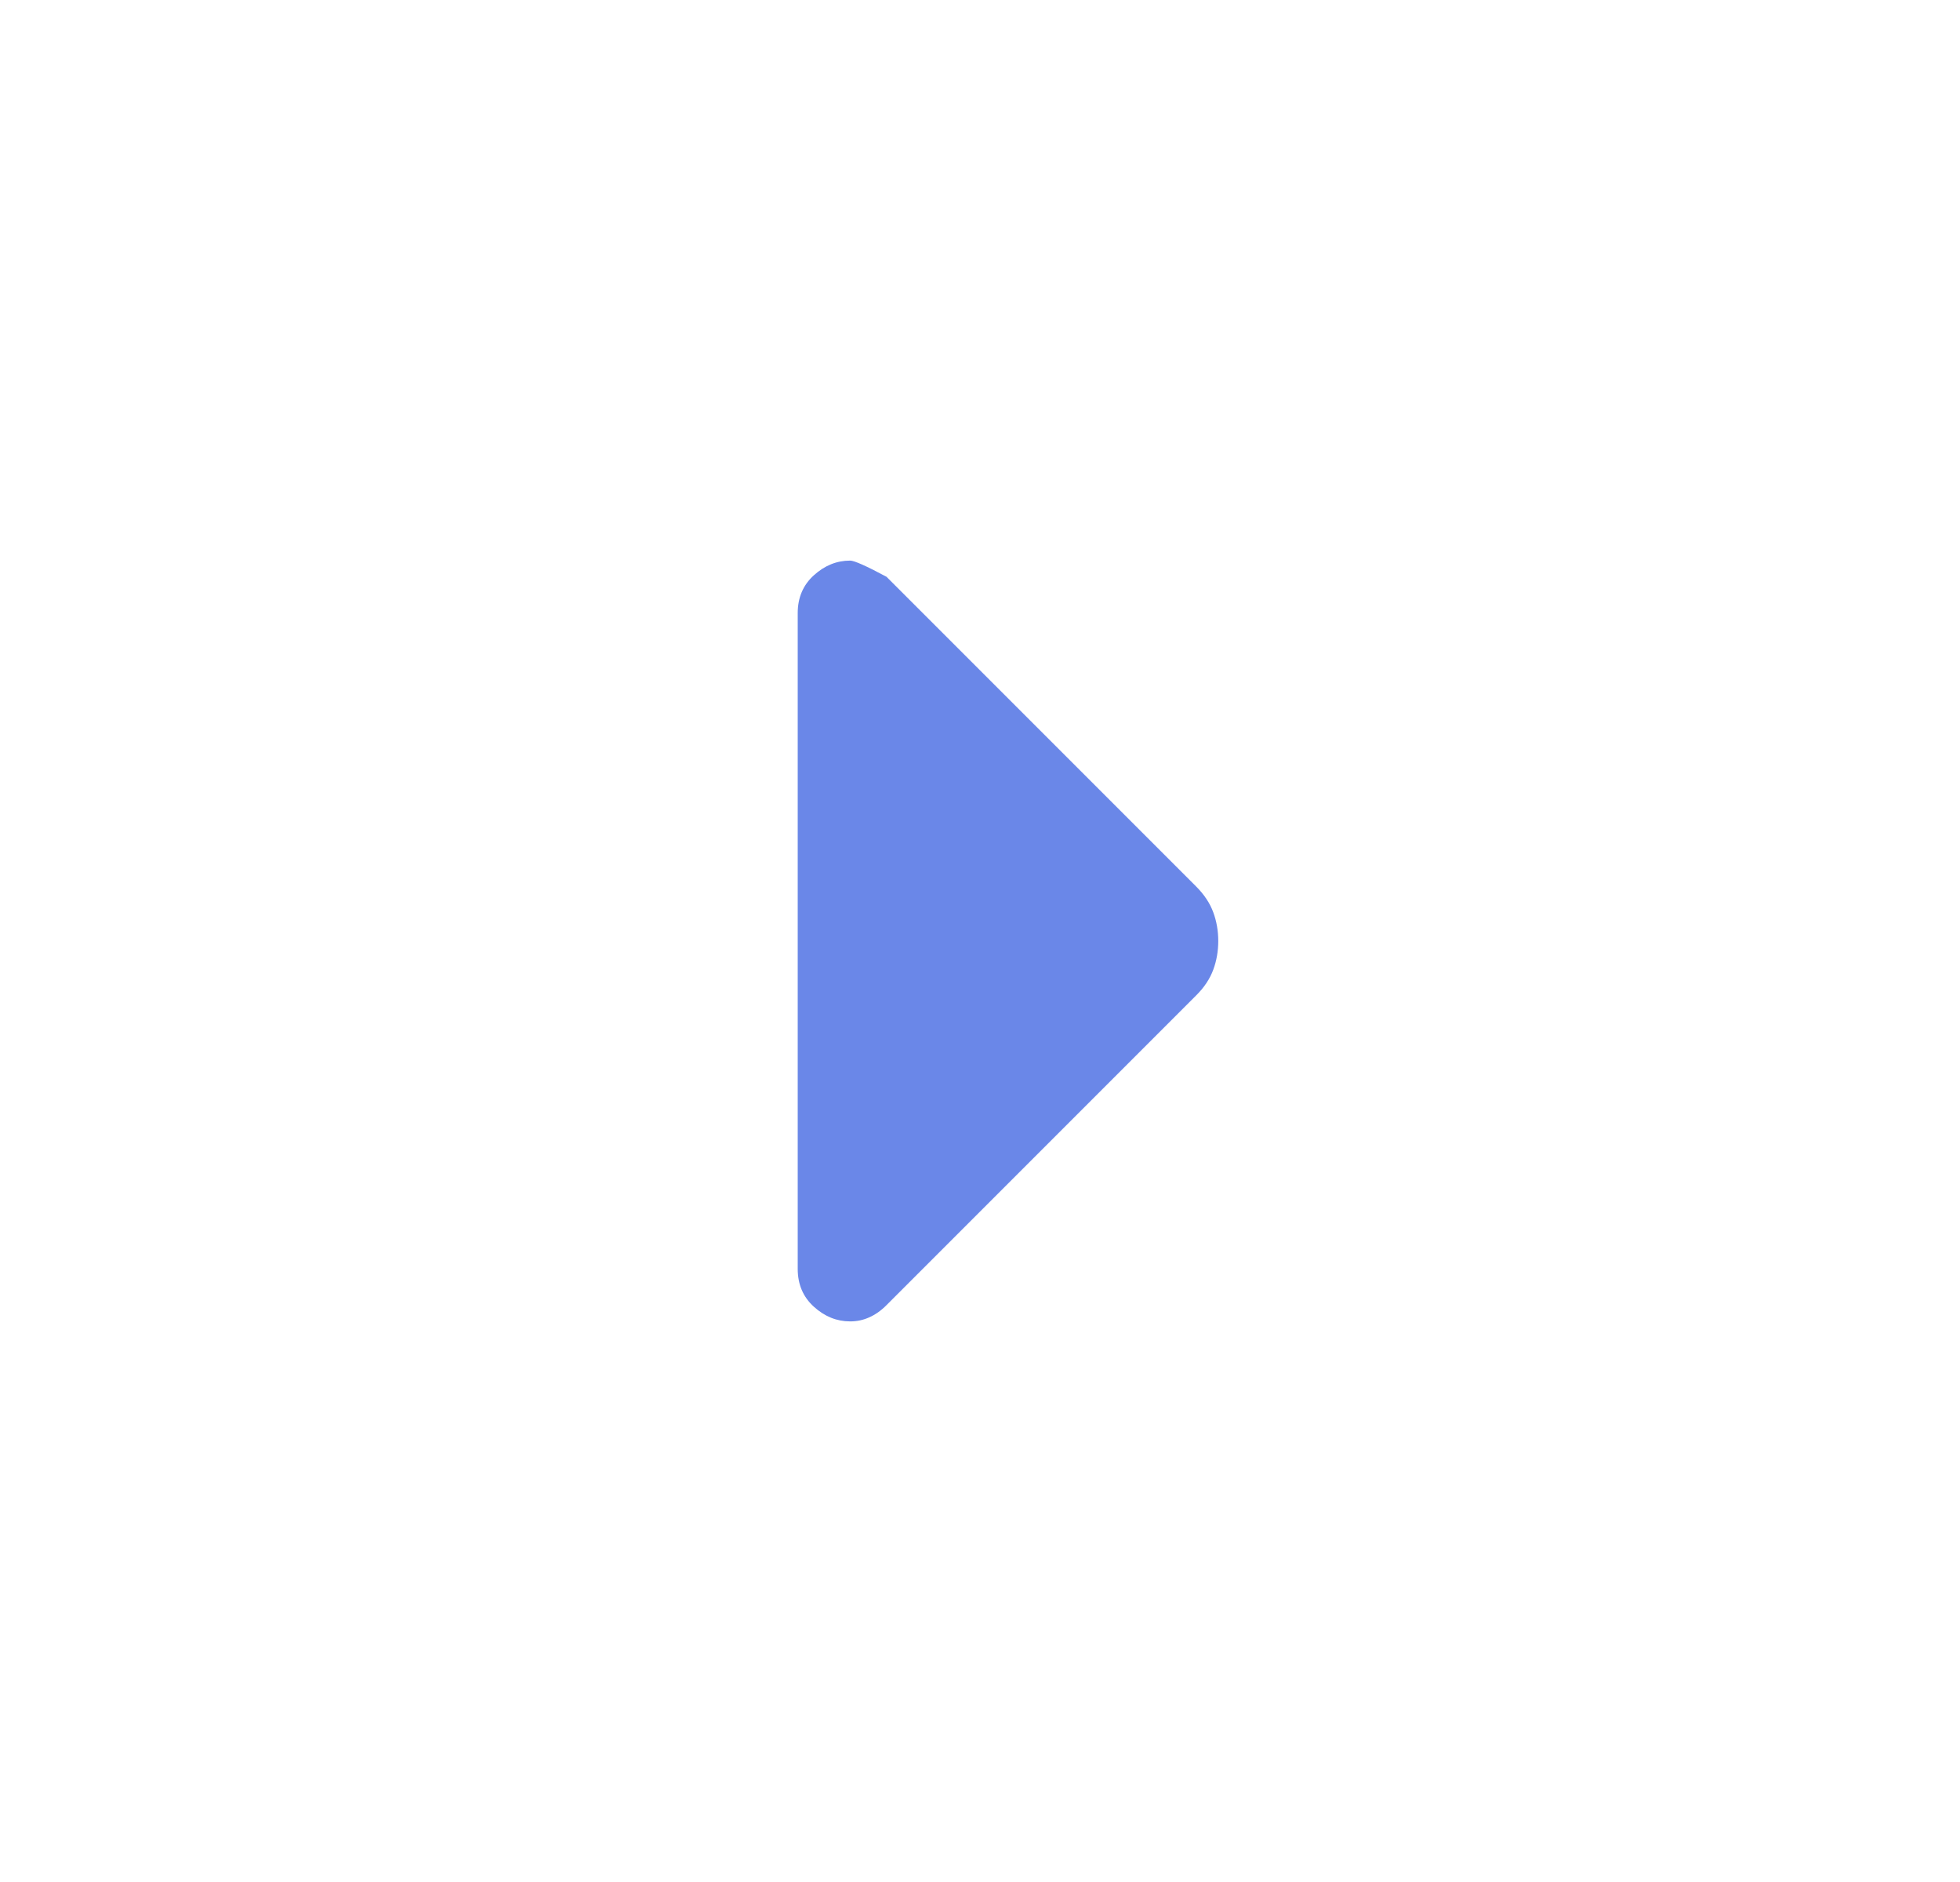 <svg width="25" height="24" viewBox="0 0 25 24" fill="none" xmlns="http://www.w3.org/2000/svg">
<path d="M10.844 16.851C10.673 16.851 10.519 16.789 10.381 16.664C10.244 16.54 10.175 16.379 10.175 16.181V7.818C10.175 7.621 10.244 7.46 10.381 7.336C10.519 7.211 10.673 7.149 10.844 7.149C10.896 7.149 11.051 7.218 11.307 7.355L15.257 11.305C15.36 11.408 15.432 11.517 15.475 11.633C15.518 11.749 15.539 11.872 15.539 12C15.539 12.128 15.518 12.251 15.475 12.367C15.432 12.483 15.36 12.592 15.257 12.694L11.307 16.644C11.239 16.713 11.165 16.765 11.088 16.799C11.011 16.834 10.93 16.851 10.844 16.851Z" fill="#6A87E8"/>
</svg>
